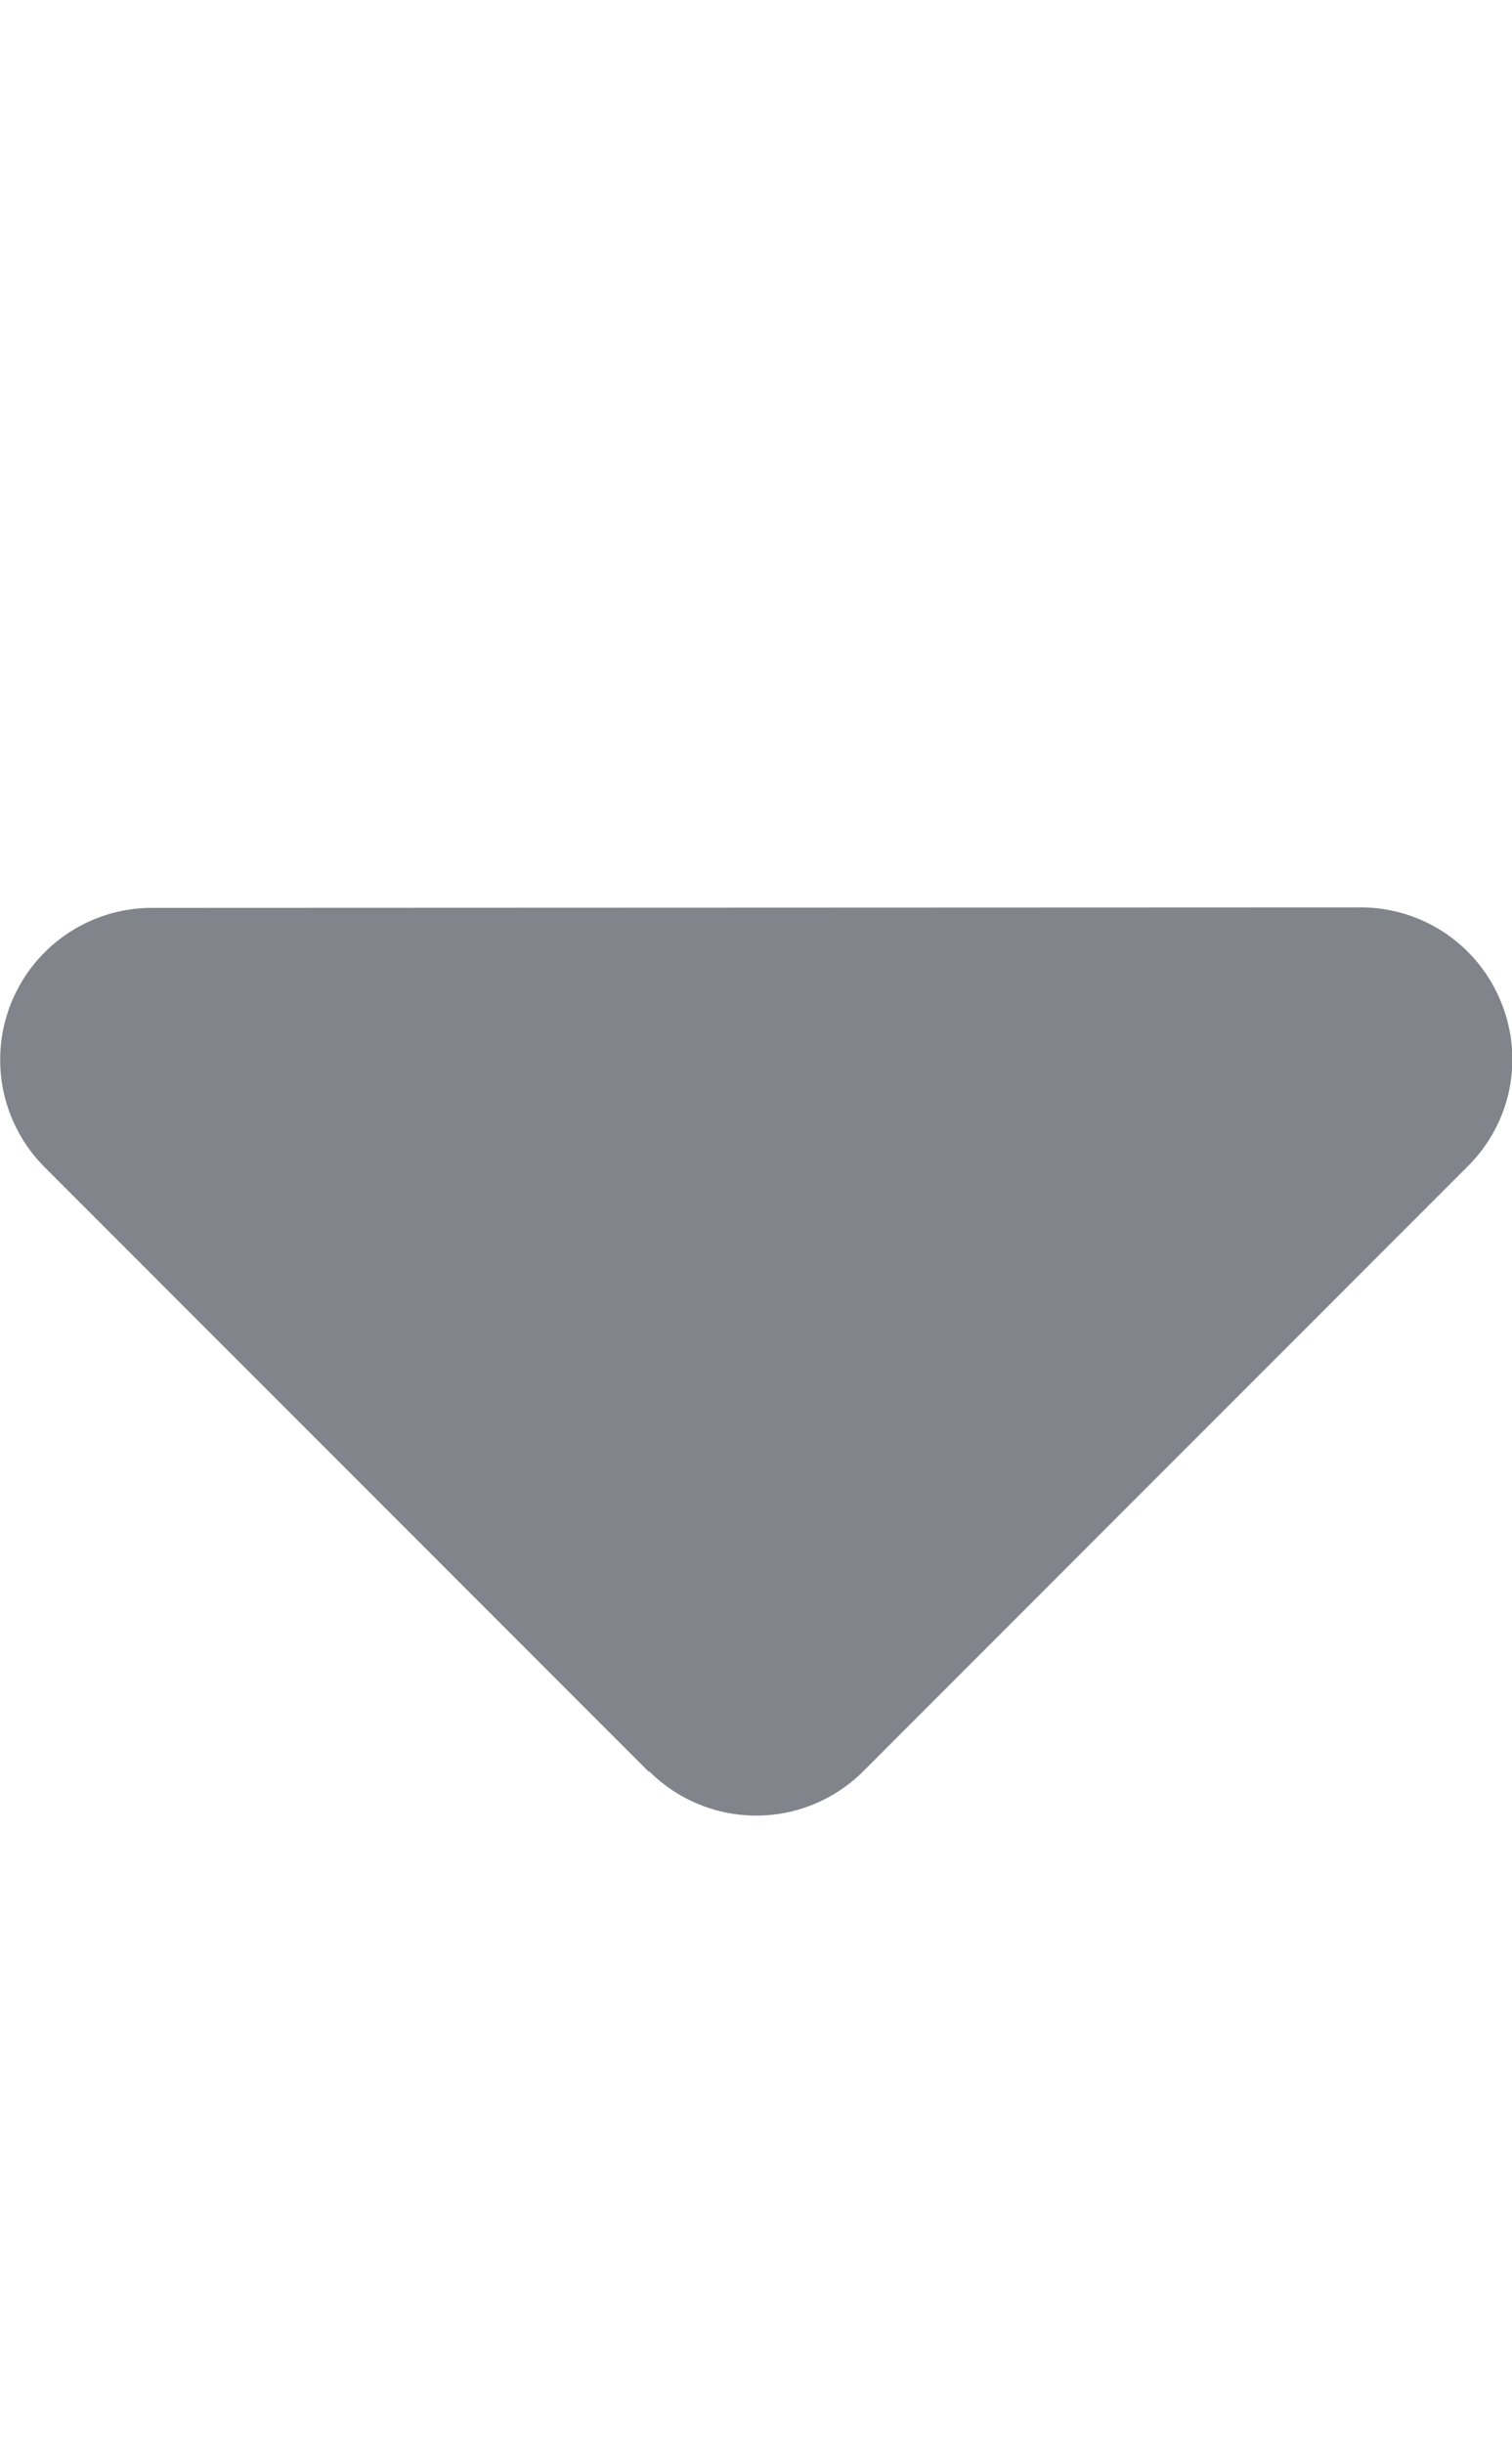 <svg xmlns="http://www.w3.org/2000/svg" width="13" height="21" fill="none"><g clip-path="url(#a)"><path fill="#81848B" d="M5.582 15.218a1.302 1.302 0 0 0 1.84 0l5.2-5.2c.374-.374.484-.93.28-1.418a1.3 1.3 0 0 0-1.202-.804L1.3 7.8a1.305 1.305 0 0 0-.922 2.222l5.2 5.2.004-.004Z"/></g><defs><clipPath id="a"><path fill="#fff" d="M0 0h13v20.8H0z"/></clipPath></defs></svg>